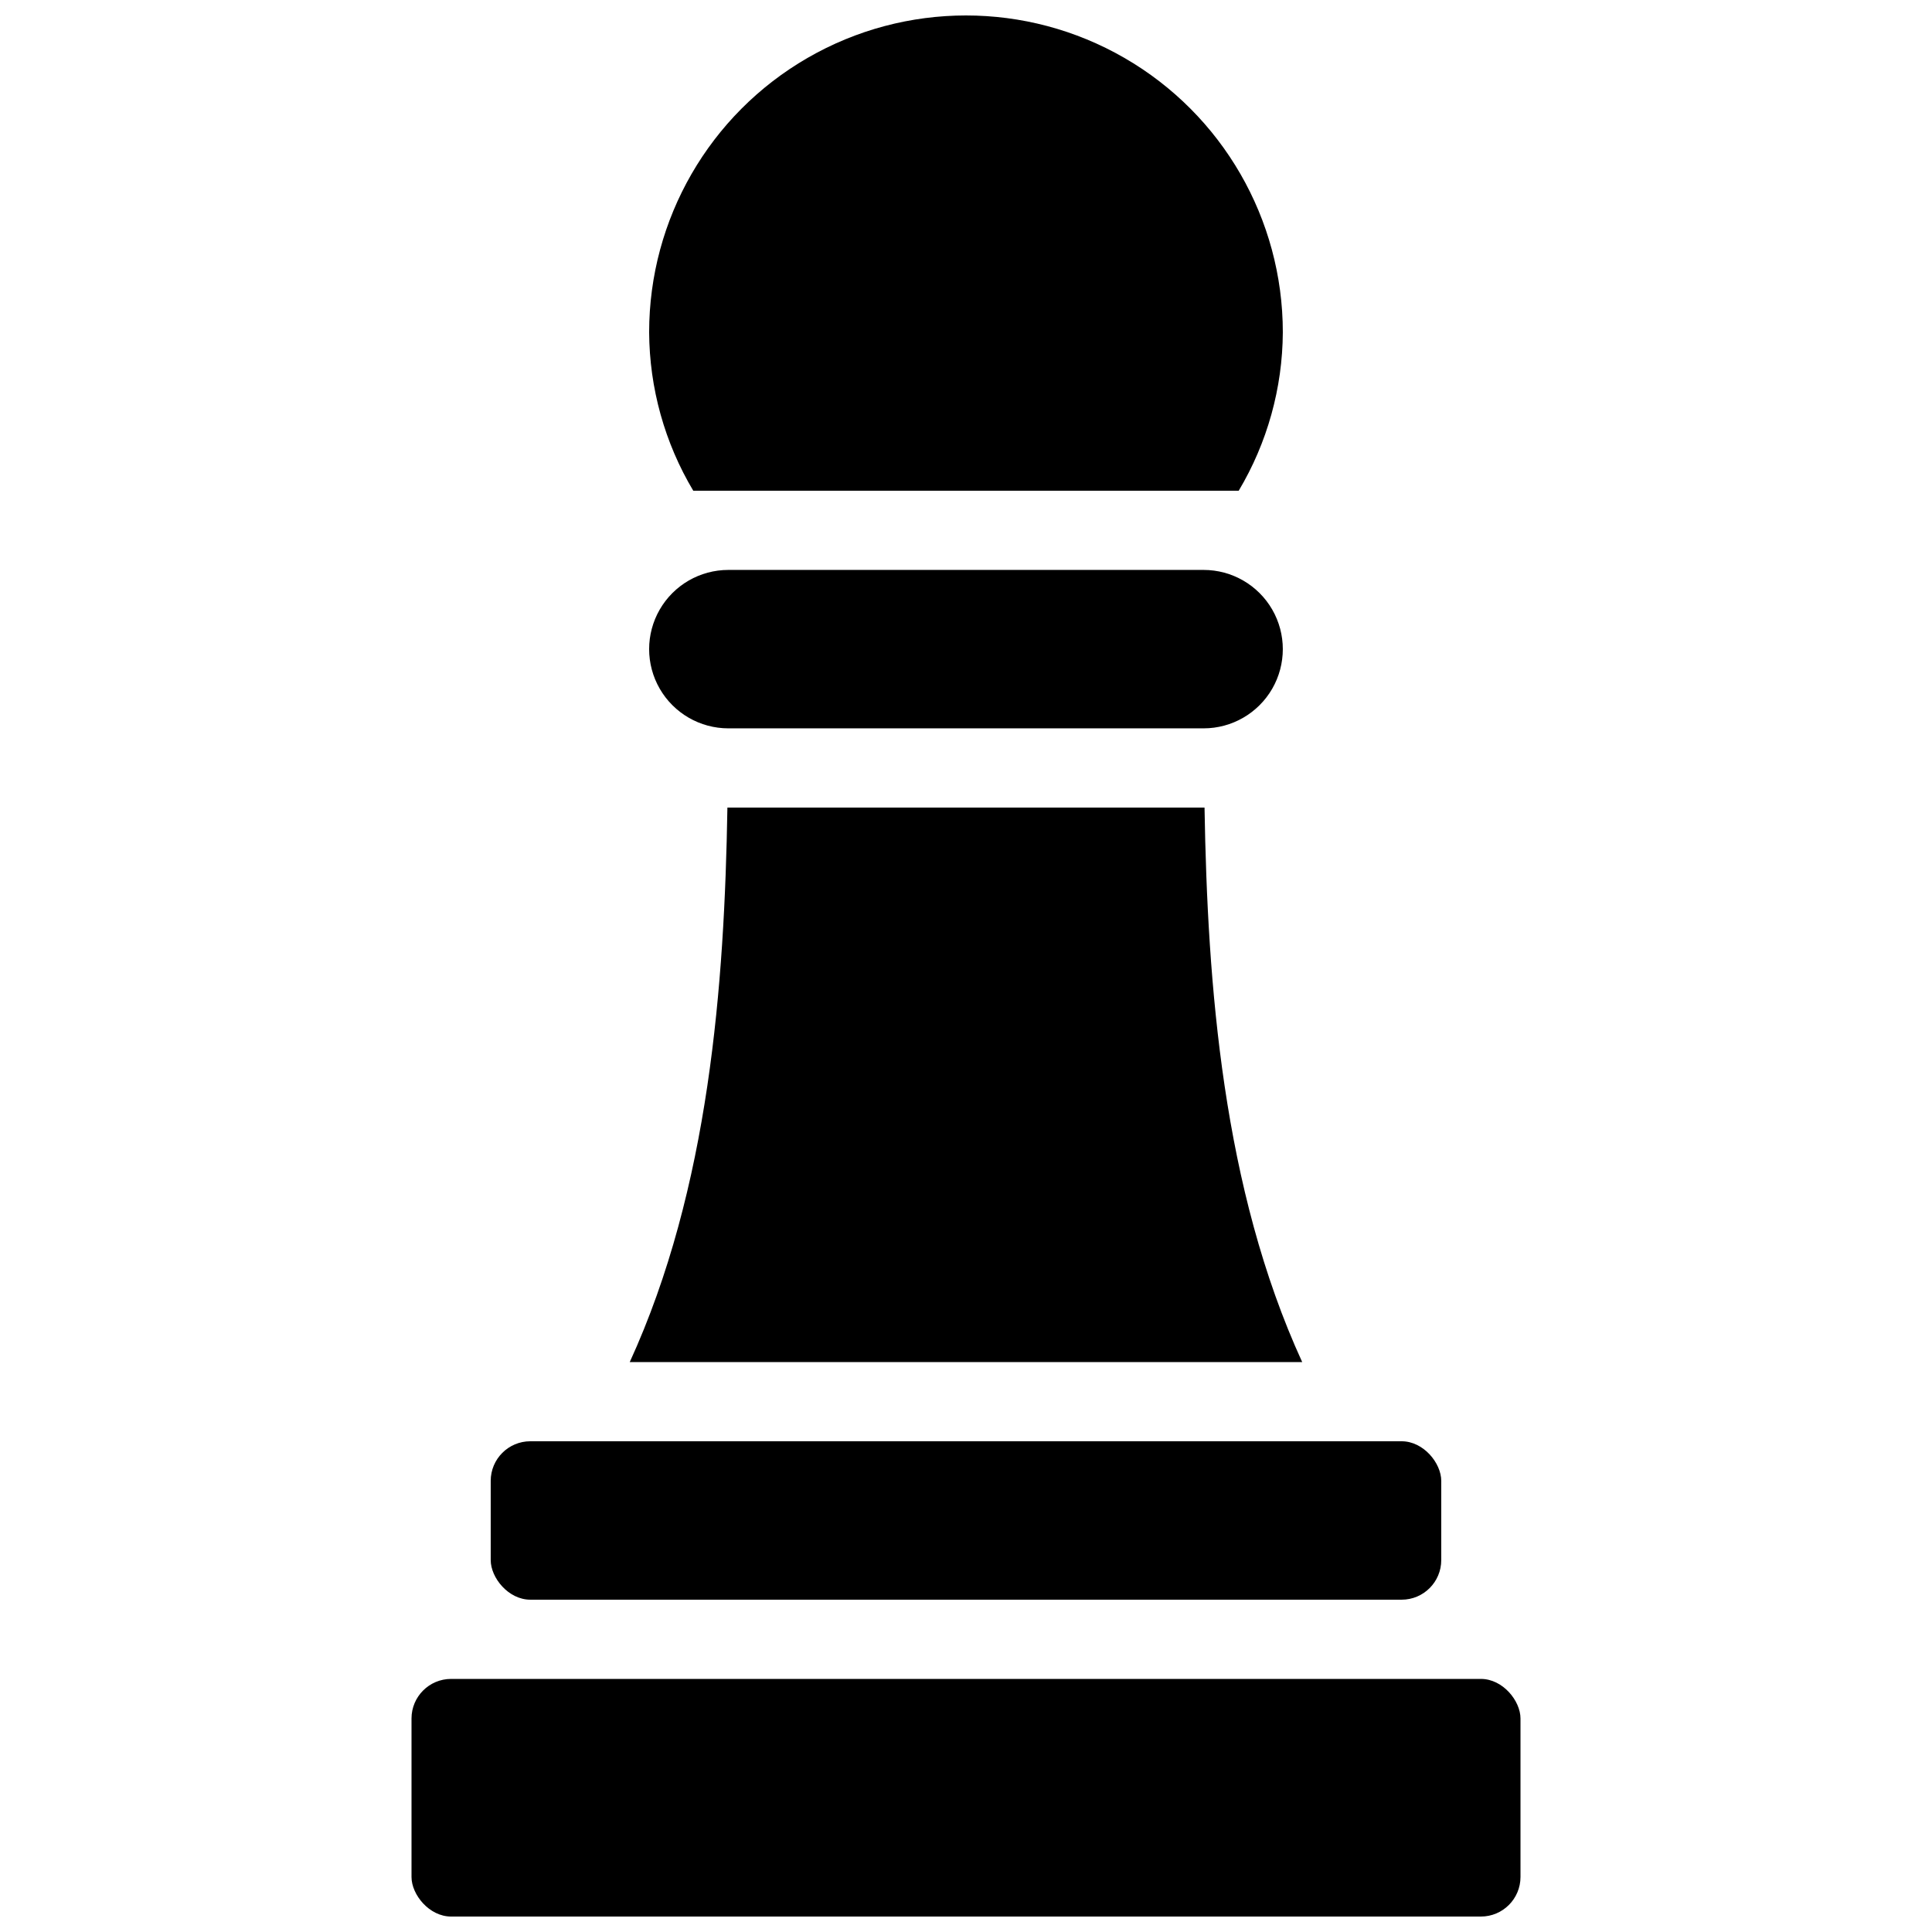 <?xml version="1.0" encoding="UTF-8"?>
<!-- Uploaded to: ICON Repo, www.iconrepo.com, Generator: ICON Repo Mixer Tools -->
<svg width="800px" height="800px" version="1.1" viewBox="144 144 512 512" xmlns="http://www.w3.org/2000/svg">
 <defs>
  <clipPath id="b">
   <path d="m253 588h294v63.902h-294z"/>
  </clipPath>
  <clipPath id="a">
   <path d="m316 148.09h168v126.91h-168z"/>
  </clipPath>
 </defs>
 <g clip-path="url(#b)">
  <path d="m263.55 588.93h272.9c5.797 0 10.496 5.797 10.496 10.496v41.984c0 5.797-4.699 10.496-10.496 10.496h-272.9c-5.797 0-10.496-5.797-10.496-10.496v-41.984c0-5.797 4.699-10.496 10.496-10.496z"/>
 </g>
 <path d="m284.54 525.95h230.91c5.797 0 10.496 5.797 10.496 10.496v20.992c0 5.797-4.699 10.496-10.496 10.496h-230.91c-5.797 0-10.496-5.797-10.496-10.496v-20.992c0-5.797 4.699-10.496 10.496-10.496z"/>
 <path d="m337.02 337.02h125.95c7.496 0 14.43-4.004 18.18-10.496 3.746-6.496 3.746-14.5 0-20.992-3.75-6.496-10.684-10.496-18.18-10.496h-125.95c-7.5 0-14.43 4-18.18 10.496-3.75 6.492-3.75 14.496 0 20.992 3.75 6.492 10.68 10.496 18.18 10.496z"/>
 <g clip-path="url(#a)">
  <path d="m472.27 274.05c7.574-12.699 11.613-27.195 11.691-41.984 0-30-16.004-57.719-41.98-72.719-25.98-15-57.988-15-83.969 0s-41.984 42.719-41.984 72.719c0.078 14.789 4.117 29.285 11.695 41.984z"/>
 </g>
 <path d="m463.22 358.02h-126.45c-0.781 46.828-4.789 100.9-25.883 146.95l178.21-0.004c-21.094-46.043-25.102-100.11-25.883-146.94z"/>
</svg>